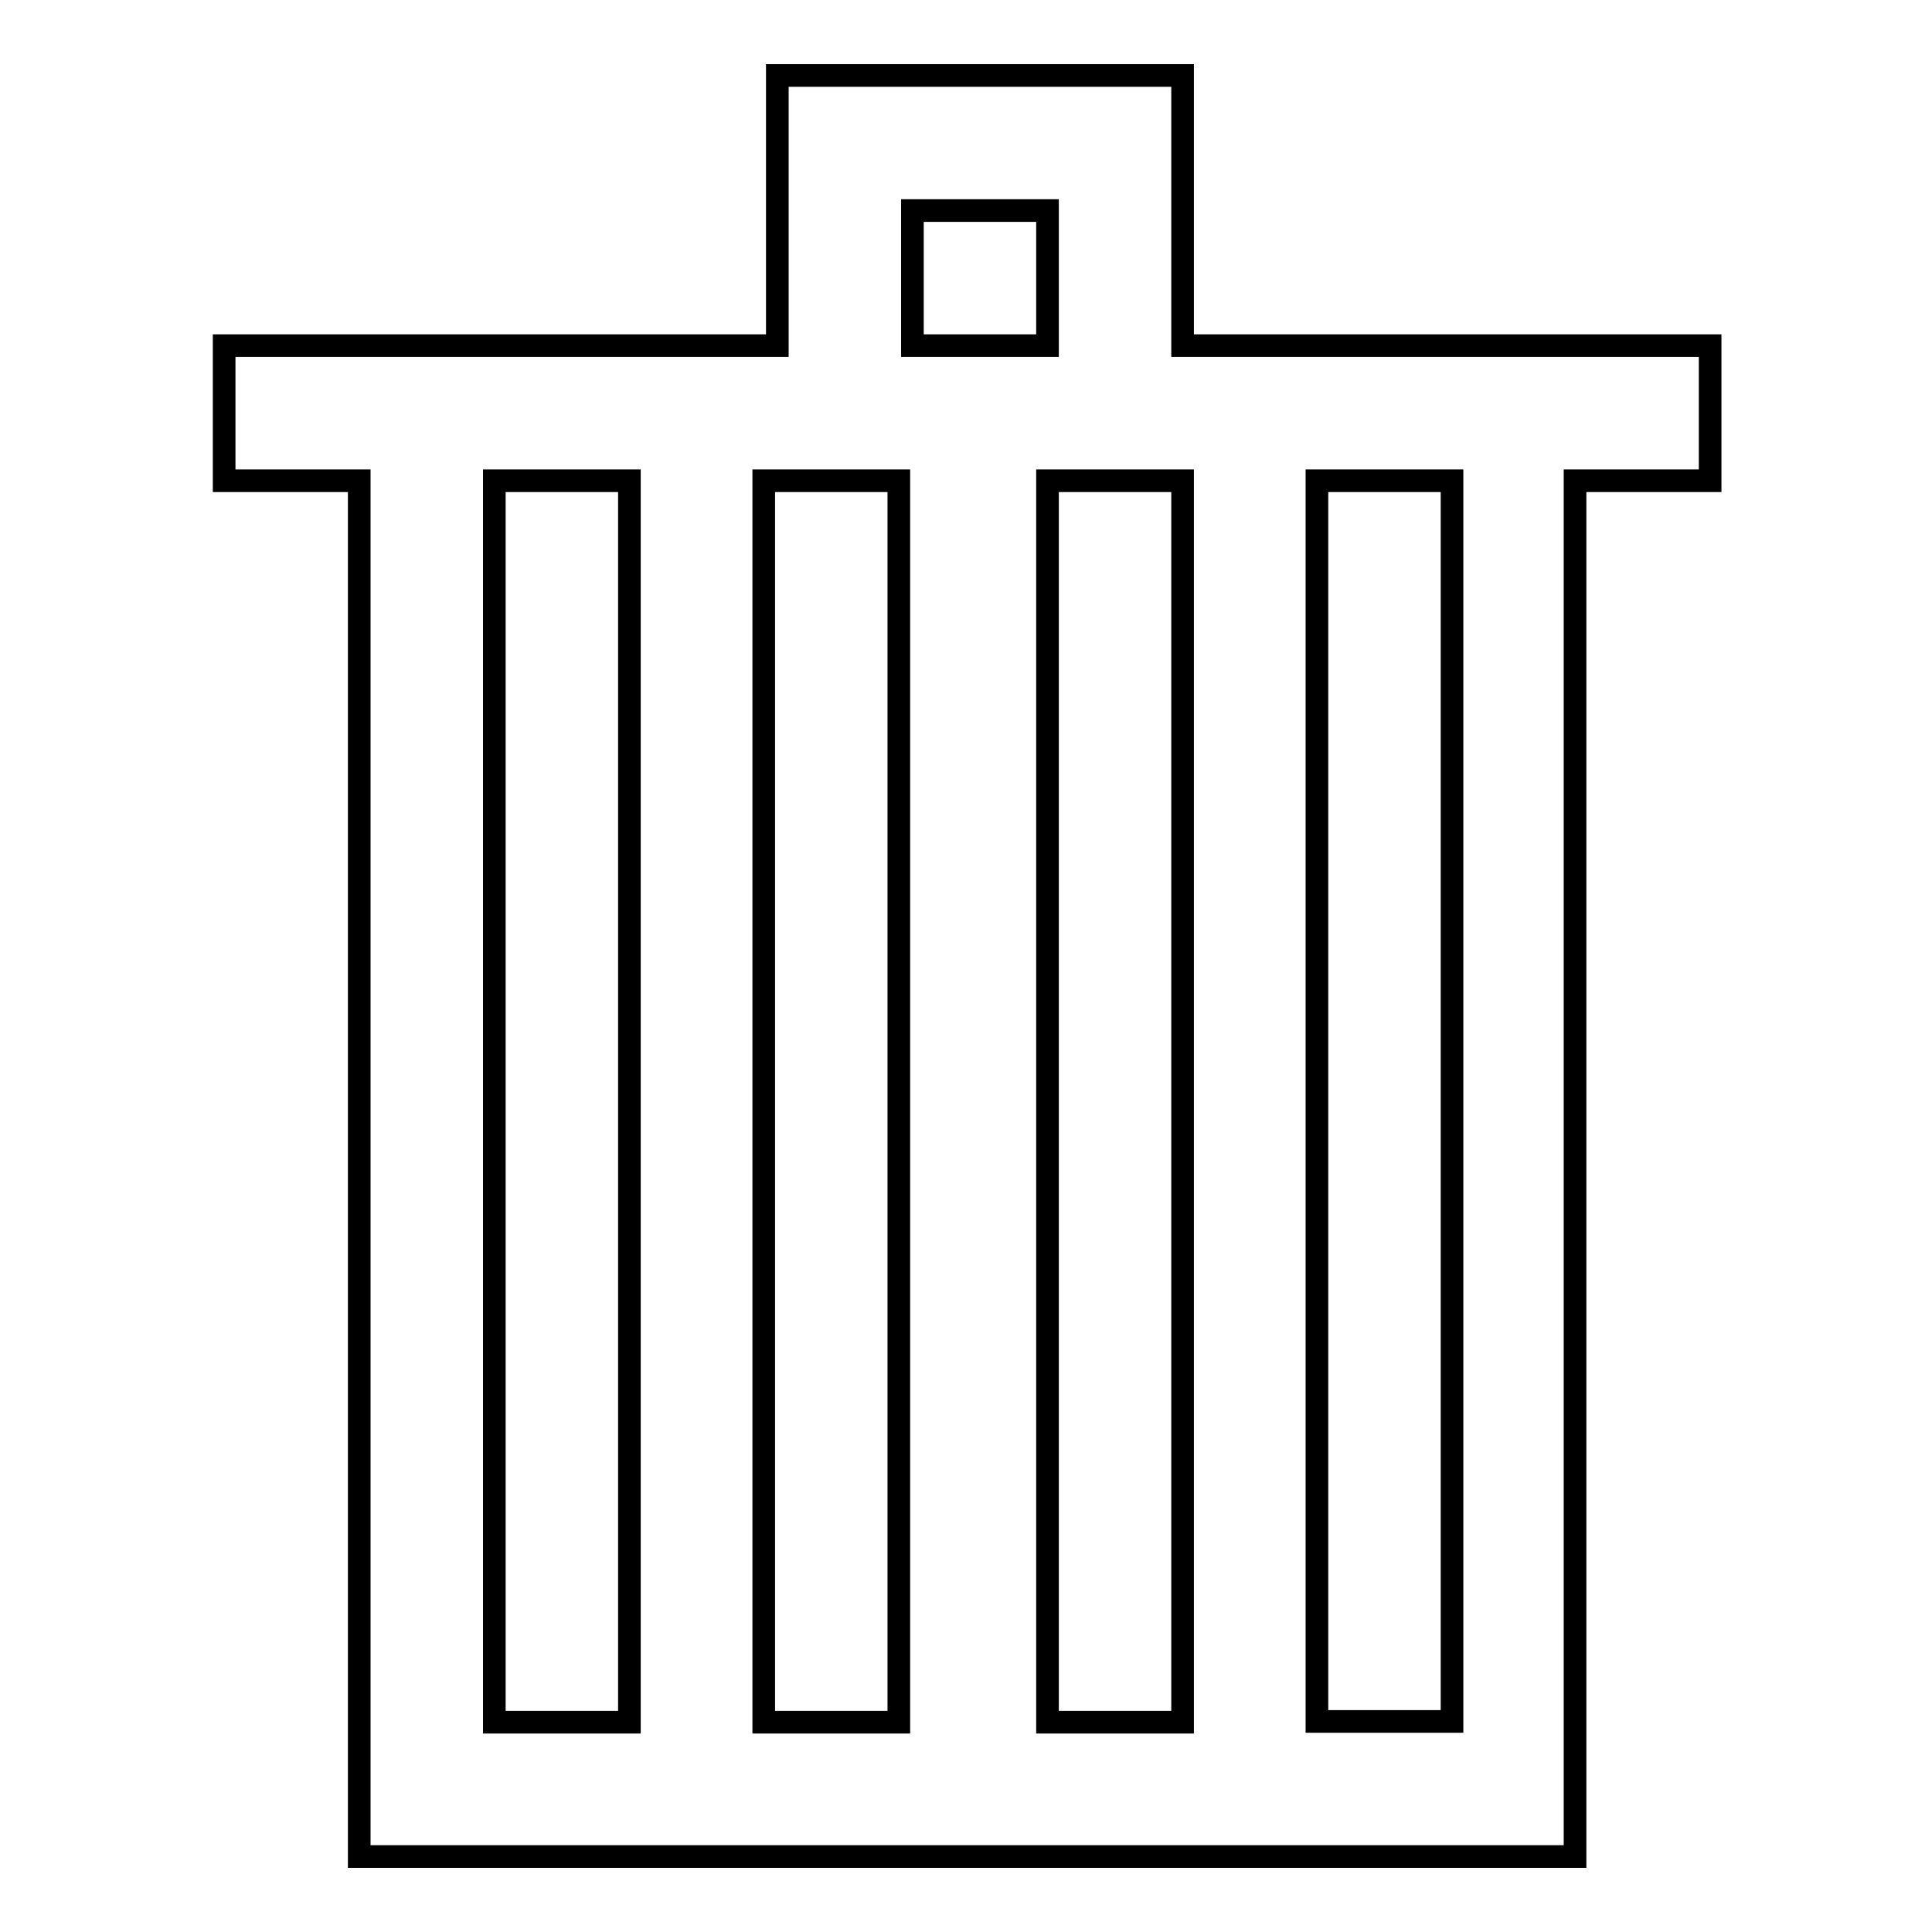 <?xml version="1.0" encoding="utf-8"?>
<!-- Svg Vector Icons : http://www.onlinewebfonts.com/icon -->
<!DOCTYPE svg PUBLIC "-//W3C//DTD SVG 1.1//EN" "http://www.w3.org/Graphics/SVG/1.1/DTD/svg11.dtd">
<svg version="1.1" xmlns="http://www.w3.org/2000/svg" xmlns:xlink="http://www.w3.org/1999/xlink" x="0px" y="0px" viewBox="0 0 256 256" enable-background="new 0 0 256 256" xml:space="preserve">
<g><g><path stroke-width="3" fill-opacity="0" stroke="#000000"  d="M156.7,45.8V27.9V10h-17.9h-17.9h-17.9v17.9v17.9H29.7v17.9h17.9v164.5V246h17.9h17.9h17.9h17.9h17.9h17.9h17.9h17.9h17.9v-17.9V63.7h17.9V45.8L156.7,45.8L156.7,45.8z M120.9,27.9h17.9v17.9h-17.9V27.9z M65.5,228.1V63.7h17.9v164.5H65.5z M101.2,228.1V63.7h17.9v164.5H101.2z M138.8,228.1V63.7h17.9v164.5H138.8z M192.4,228.1h-17.9V63.7h17.9L192.4,228.1L192.4,228.1z"/></g></g>
</svg>
